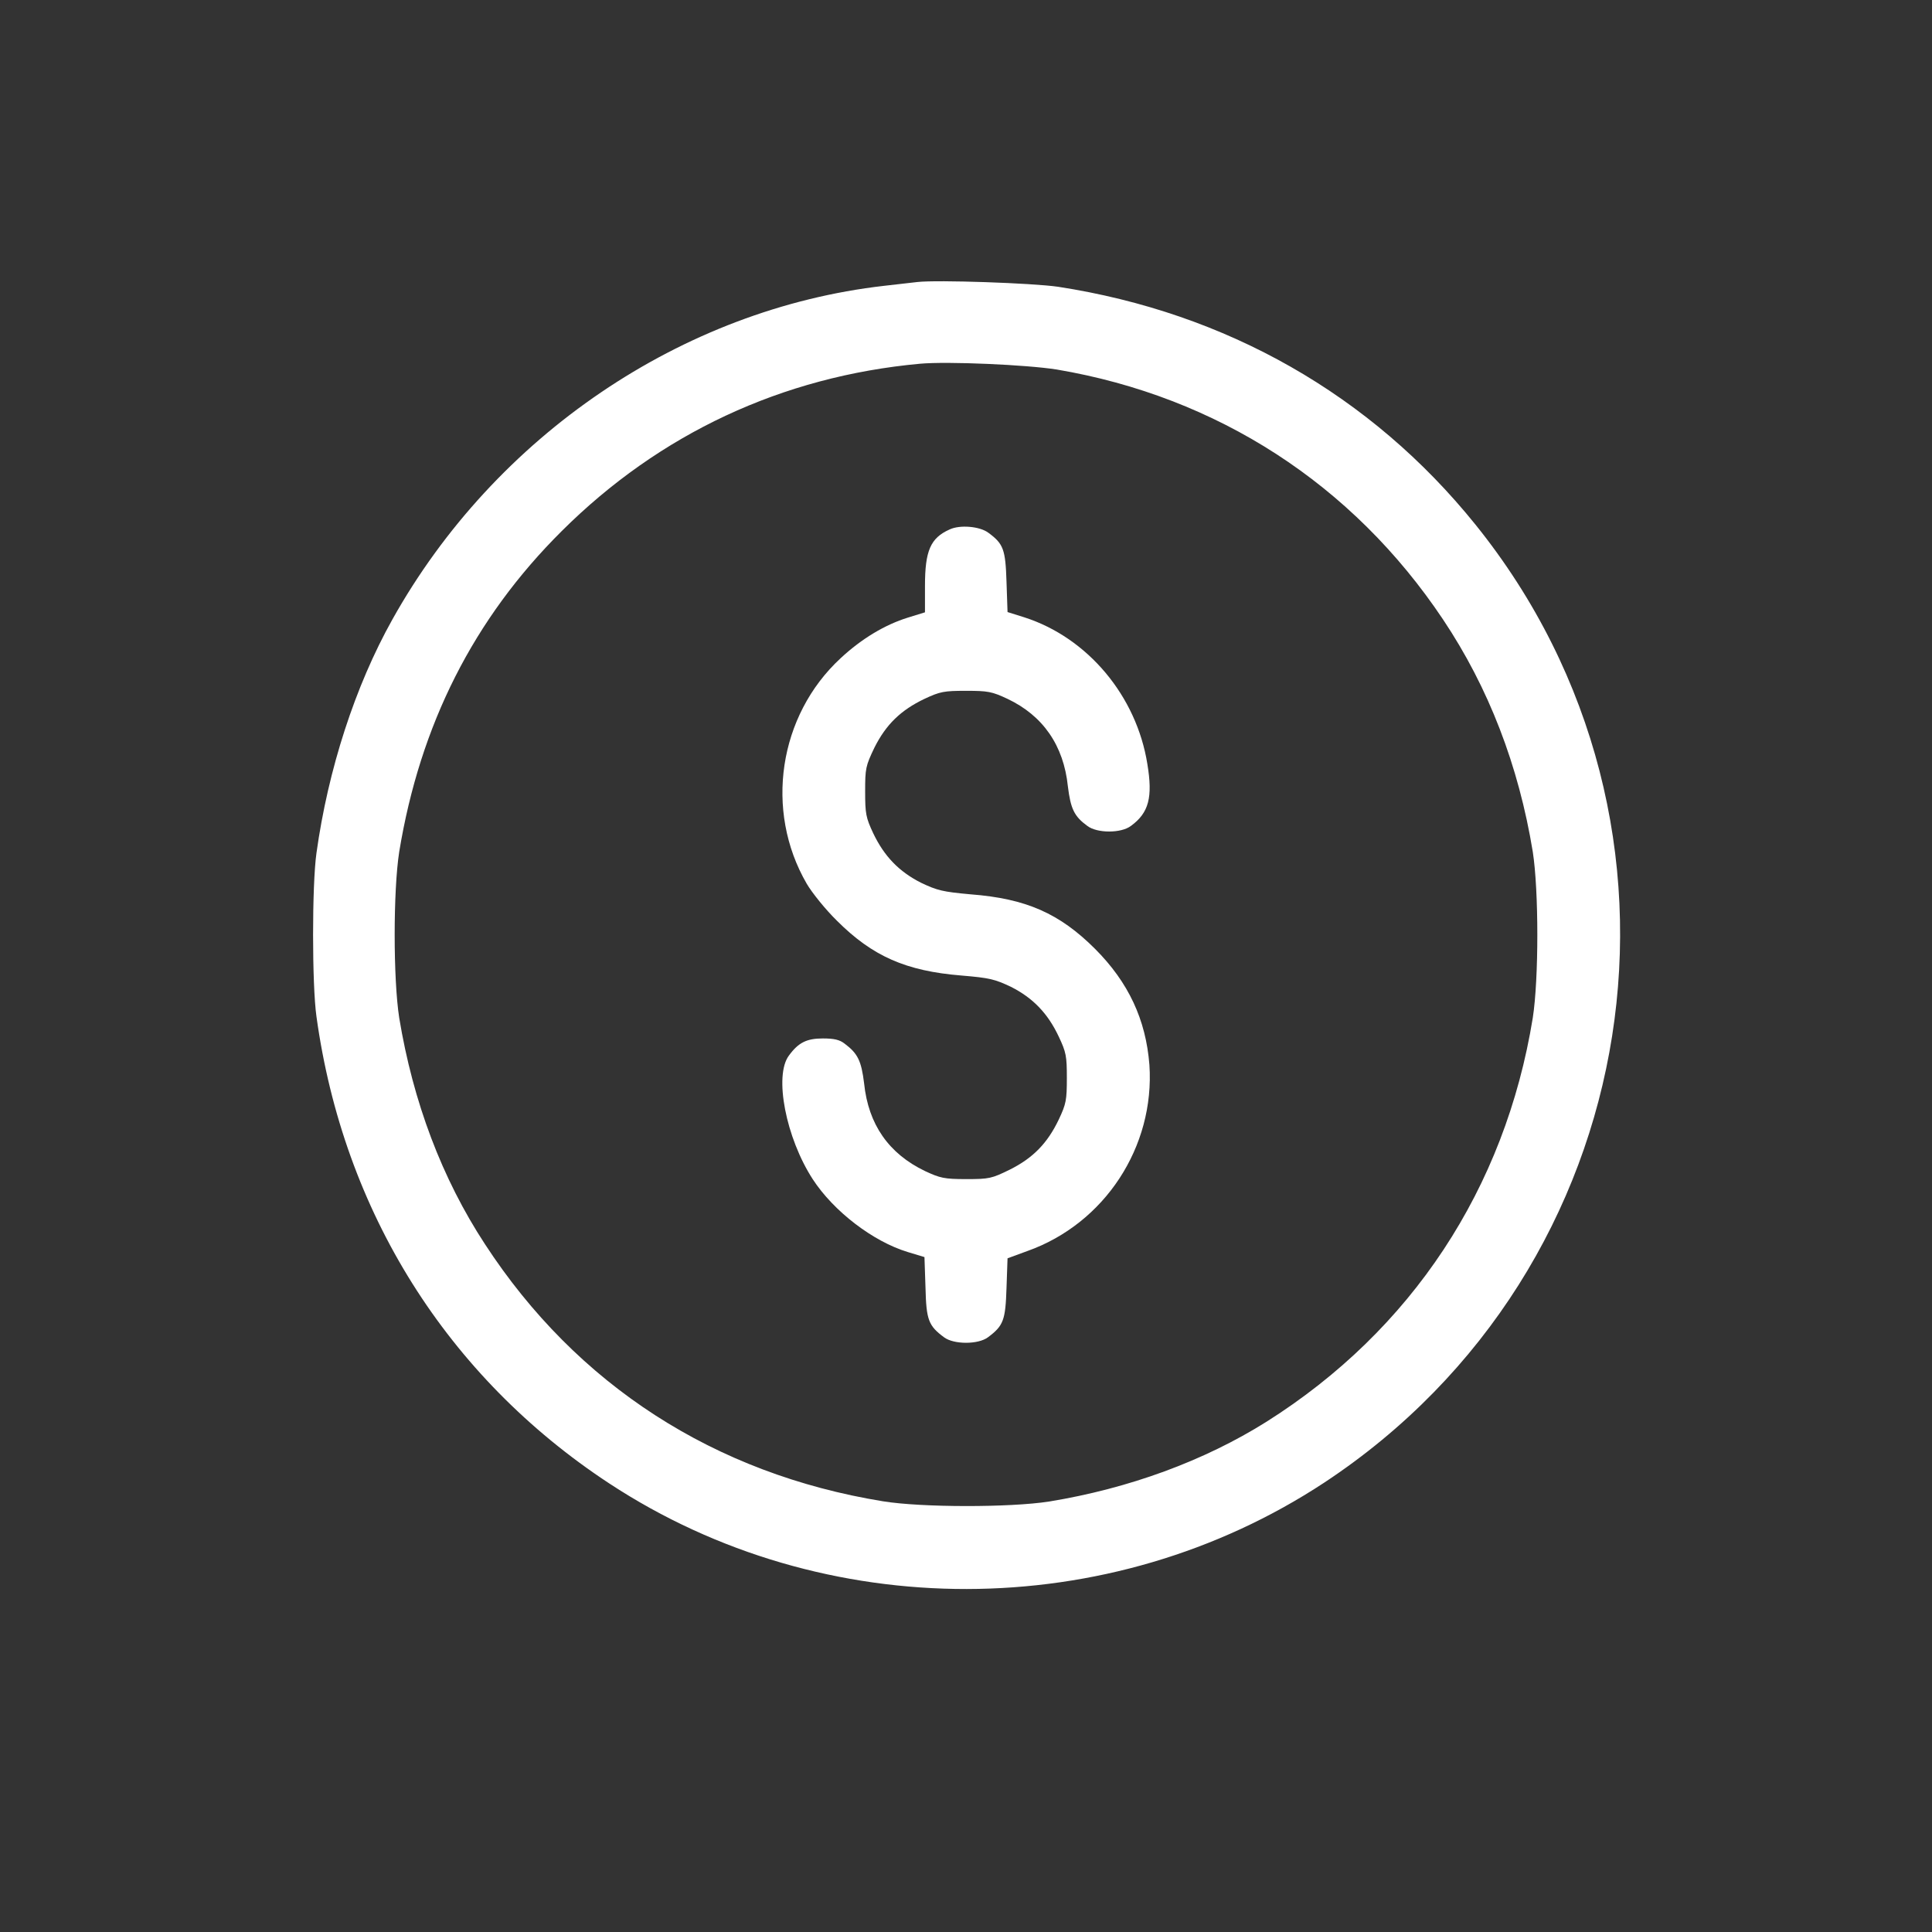 <svg xmlns="http://www.w3.org/2000/svg" xmlns:xlink="http://www.w3.org/1999/xlink" width="40" zoomAndPan="magnify" viewBox="0 0 30 30" height="40" preserveAspectRatio="xMidYMid meet" version="1.0"><rect x="0" y="0" width="30" height="30" fill="#333333" stroke="none"/><defs><clipPath id="44e7dc337b"><path d="M 4.84 4.355 L 25.16 4.355 L 25.16 24.676 L 4.84 24.676 Z M 4.84 4.355 " clip-rule="nonzero"/></clipPath></defs><g clip-path="url(#44e7dc337b)"><path fill="#ffffff" d="M 14.246 4.379 C 14.172 4.387 13.938 4.414 13.73 4.438 C 10.59 4.797 7.688 6.766 6.094 9.617 C 5.512 10.656 5.094 11.953 4.914 13.246 C 4.844 13.742 4.844 15.289 4.914 15.785 C 5.332 18.812 6.941 21.379 9.461 23.035 C 12.797 25.227 17.227 25.219 20.566 23.02 C 25.59 19.703 26.672 12.812 22.91 8.145 C 21.289 6.133 19.043 4.855 16.43 4.453 C 16.031 4.395 14.555 4.344 14.246 4.379 Z M 16.41 5.738 C 18.902 6.16 21.004 7.52 22.406 9.617 C 23.117 10.68 23.582 11.891 23.801 13.227 C 23.895 13.832 23.895 15.199 23.801 15.805 C 23.371 18.457 21.918 20.656 19.664 22.078 C 18.699 22.684 17.531 23.113 16.289 23.316 C 15.68 23.41 14.316 23.41 13.711 23.312 C 11.098 22.887 8.957 21.508 7.531 19.32 C 6.863 18.301 6.414 17.109 6.199 15.805 C 6.105 15.199 6.105 13.832 6.199 13.227 C 6.523 11.254 7.355 9.605 8.723 8.246 C 10.242 6.734 12.145 5.844 14.285 5.648 C 14.715 5.609 15.945 5.664 16.41 5.738 Z M 16.41 5.738 " fill-opacity="1" fill-rule="nonzero"/></g><path fill="#ffffff" d="M 14.742 8.223 C 14.449 8.355 14.363 8.551 14.363 9.098 L 14.363 9.508 L 14.098 9.59 C 13.746 9.699 13.383 9.914 13.055 10.219 C 12.09 11.109 11.867 12.586 12.527 13.723 C 12.609 13.863 12.82 14.125 12.996 14.297 C 13.547 14.848 14.066 15.078 14.93 15.148 C 15.359 15.184 15.445 15.203 15.699 15.324 C 16.039 15.496 16.27 15.734 16.441 16.098 C 16.555 16.34 16.566 16.398 16.566 16.738 C 16.566 17.082 16.555 17.141 16.441 17.383 C 16.266 17.75 16.043 17.98 15.684 18.16 C 15.398 18.301 15.359 18.309 15.004 18.309 C 14.66 18.309 14.598 18.293 14.363 18.184 C 13.801 17.914 13.484 17.461 13.418 16.824 C 13.375 16.473 13.32 16.359 13.117 16.207 C 13.039 16.145 12.953 16.125 12.777 16.125 C 12.527 16.125 12.398 16.188 12.25 16.391 C 12.016 16.703 12.203 17.668 12.621 18.312 C 12.945 18.809 13.555 19.277 14.094 19.441 L 14.355 19.52 L 14.371 19.992 C 14.383 20.5 14.418 20.586 14.66 20.766 C 14.812 20.879 15.188 20.879 15.34 20.766 C 15.582 20.586 15.613 20.5 15.629 20 L 15.645 19.539 L 15.953 19.426 C 17.152 19 17.934 17.809 17.848 16.535 C 17.793 15.832 17.523 15.254 17.004 14.734 C 16.453 14.184 15.934 13.953 15.07 13.887 C 14.641 13.848 14.555 13.828 14.301 13.707 C 13.961 13.535 13.73 13.297 13.559 12.938 C 13.445 12.695 13.434 12.633 13.434 12.289 C 13.434 11.934 13.441 11.895 13.578 11.609 C 13.758 11.25 13.988 11.027 14.355 10.852 C 14.598 10.738 14.66 10.727 15 10.727 C 15.34 10.727 15.402 10.738 15.645 10.852 C 16.195 11.113 16.516 11.574 16.582 12.211 C 16.625 12.559 16.68 12.676 16.883 12.824 C 17.035 12.941 17.41 12.941 17.562 12.824 C 17.84 12.621 17.902 12.379 17.816 11.863 C 17.648 10.809 16.891 9.902 15.906 9.586 L 15.645 9.504 L 15.629 9.035 C 15.613 8.531 15.582 8.445 15.348 8.273 C 15.215 8.172 14.902 8.145 14.742 8.223 Z M 14.742 8.223 " fill-opacity="1" fill-rule="nonzero"/></svg>